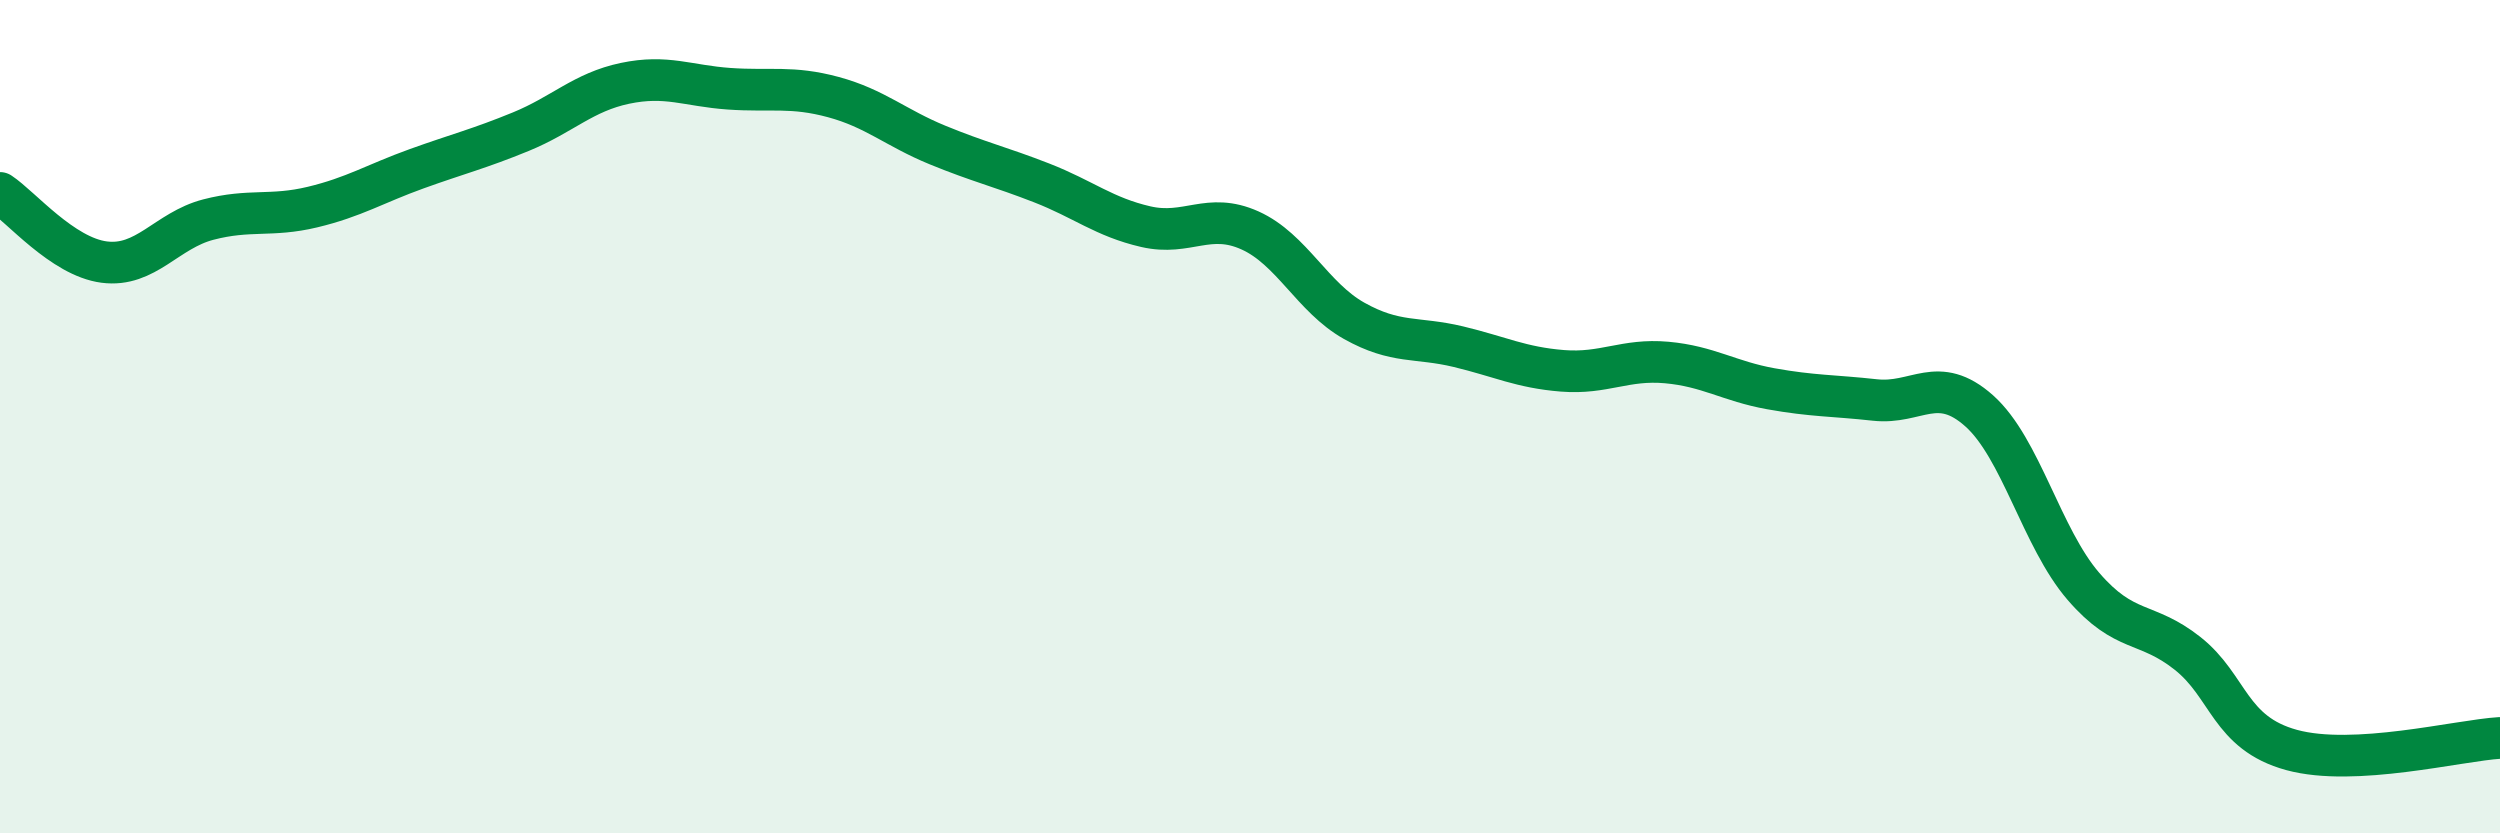 
    <svg width="60" height="20" viewBox="0 0 60 20" xmlns="http://www.w3.org/2000/svg">
      <path
        d="M 0,4.63 C 0.5,4.96 1.5,6.16 2.5,6.29 C 3.5,6.42 4,5.53 5,5.27 C 6,5.01 6.5,5.21 7.5,4.97 C 8.5,4.73 9,4.41 10,4.05 C 11,3.69 11.5,3.57 12.5,3.16 C 13.5,2.75 14,2.21 15,2 C 16,1.79 16.5,2.06 17.5,2.13 C 18.5,2.2 19,2.06 20,2.33 C 21,2.6 21.5,3.07 22.5,3.48 C 23.5,3.89 24,4 25,4.39 C 26,4.78 26.5,5.21 27.5,5.44 C 28.5,5.67 29,5.08 30,5.53 C 31,5.98 31.5,7.14 32.5,7.7 C 33.5,8.26 34,8.08 35,8.32 C 36,8.56 36.5,8.82 37.5,8.9 C 38.5,8.98 39,8.61 40,8.7 C 41,8.79 41.5,9.15 42.5,9.33 C 43.5,9.51 44,9.49 45,9.6 C 46,9.71 46.5,8.97 47.5,9.86 C 48.5,10.75 49,12.91 50,14.07 C 51,15.23 51.5,14.89 52.5,15.68 C 53.5,16.47 53.5,17.59 55,18 C 56.5,18.41 59,17.77 60,17.71L60 20L0 20Z"
        fill="#008740"
        opacity="0.1"
        stroke-linecap="round"
        stroke-linejoin="round"
      />
      <path
        d="M 0,4.63 C 0.5,4.96 1.5,6.16 2.5,6.29 C 3.5,6.42 4,5.53 5,5.27 C 6,5.01 6.5,5.21 7.5,4.97 C 8.5,4.73 9,4.41 10,4.05 C 11,3.69 11.5,3.57 12.5,3.16 C 13.5,2.75 14,2.21 15,2 C 16,1.79 16.5,2.06 17.5,2.13 C 18.5,2.2 19,2.06 20,2.33 C 21,2.6 21.5,3.07 22.5,3.48 C 23.5,3.89 24,4 25,4.39 C 26,4.78 26.5,5.21 27.5,5.44 C 28.5,5.67 29,5.08 30,5.53 C 31,5.98 31.5,7.14 32.5,7.7 C 33.5,8.26 34,8.08 35,8.32 C 36,8.56 36.5,8.82 37.5,8.9 C 38.5,8.98 39,8.61 40,8.7 C 41,8.79 41.5,9.15 42.5,9.33 C 43.5,9.51 44,9.49 45,9.6 C 46,9.71 46.5,8.97 47.5,9.86 C 48.5,10.75 49,12.91 50,14.07 C 51,15.23 51.5,14.89 52.5,15.68 C 53.5,16.47 53.5,17.59 55,18 C 56.5,18.41 59,17.77 60,17.71"
        stroke="#008740"
        stroke-width="1"
        fill="none"
        stroke-linecap="round"
        stroke-linejoin="round"
      />
    </svg>
  
